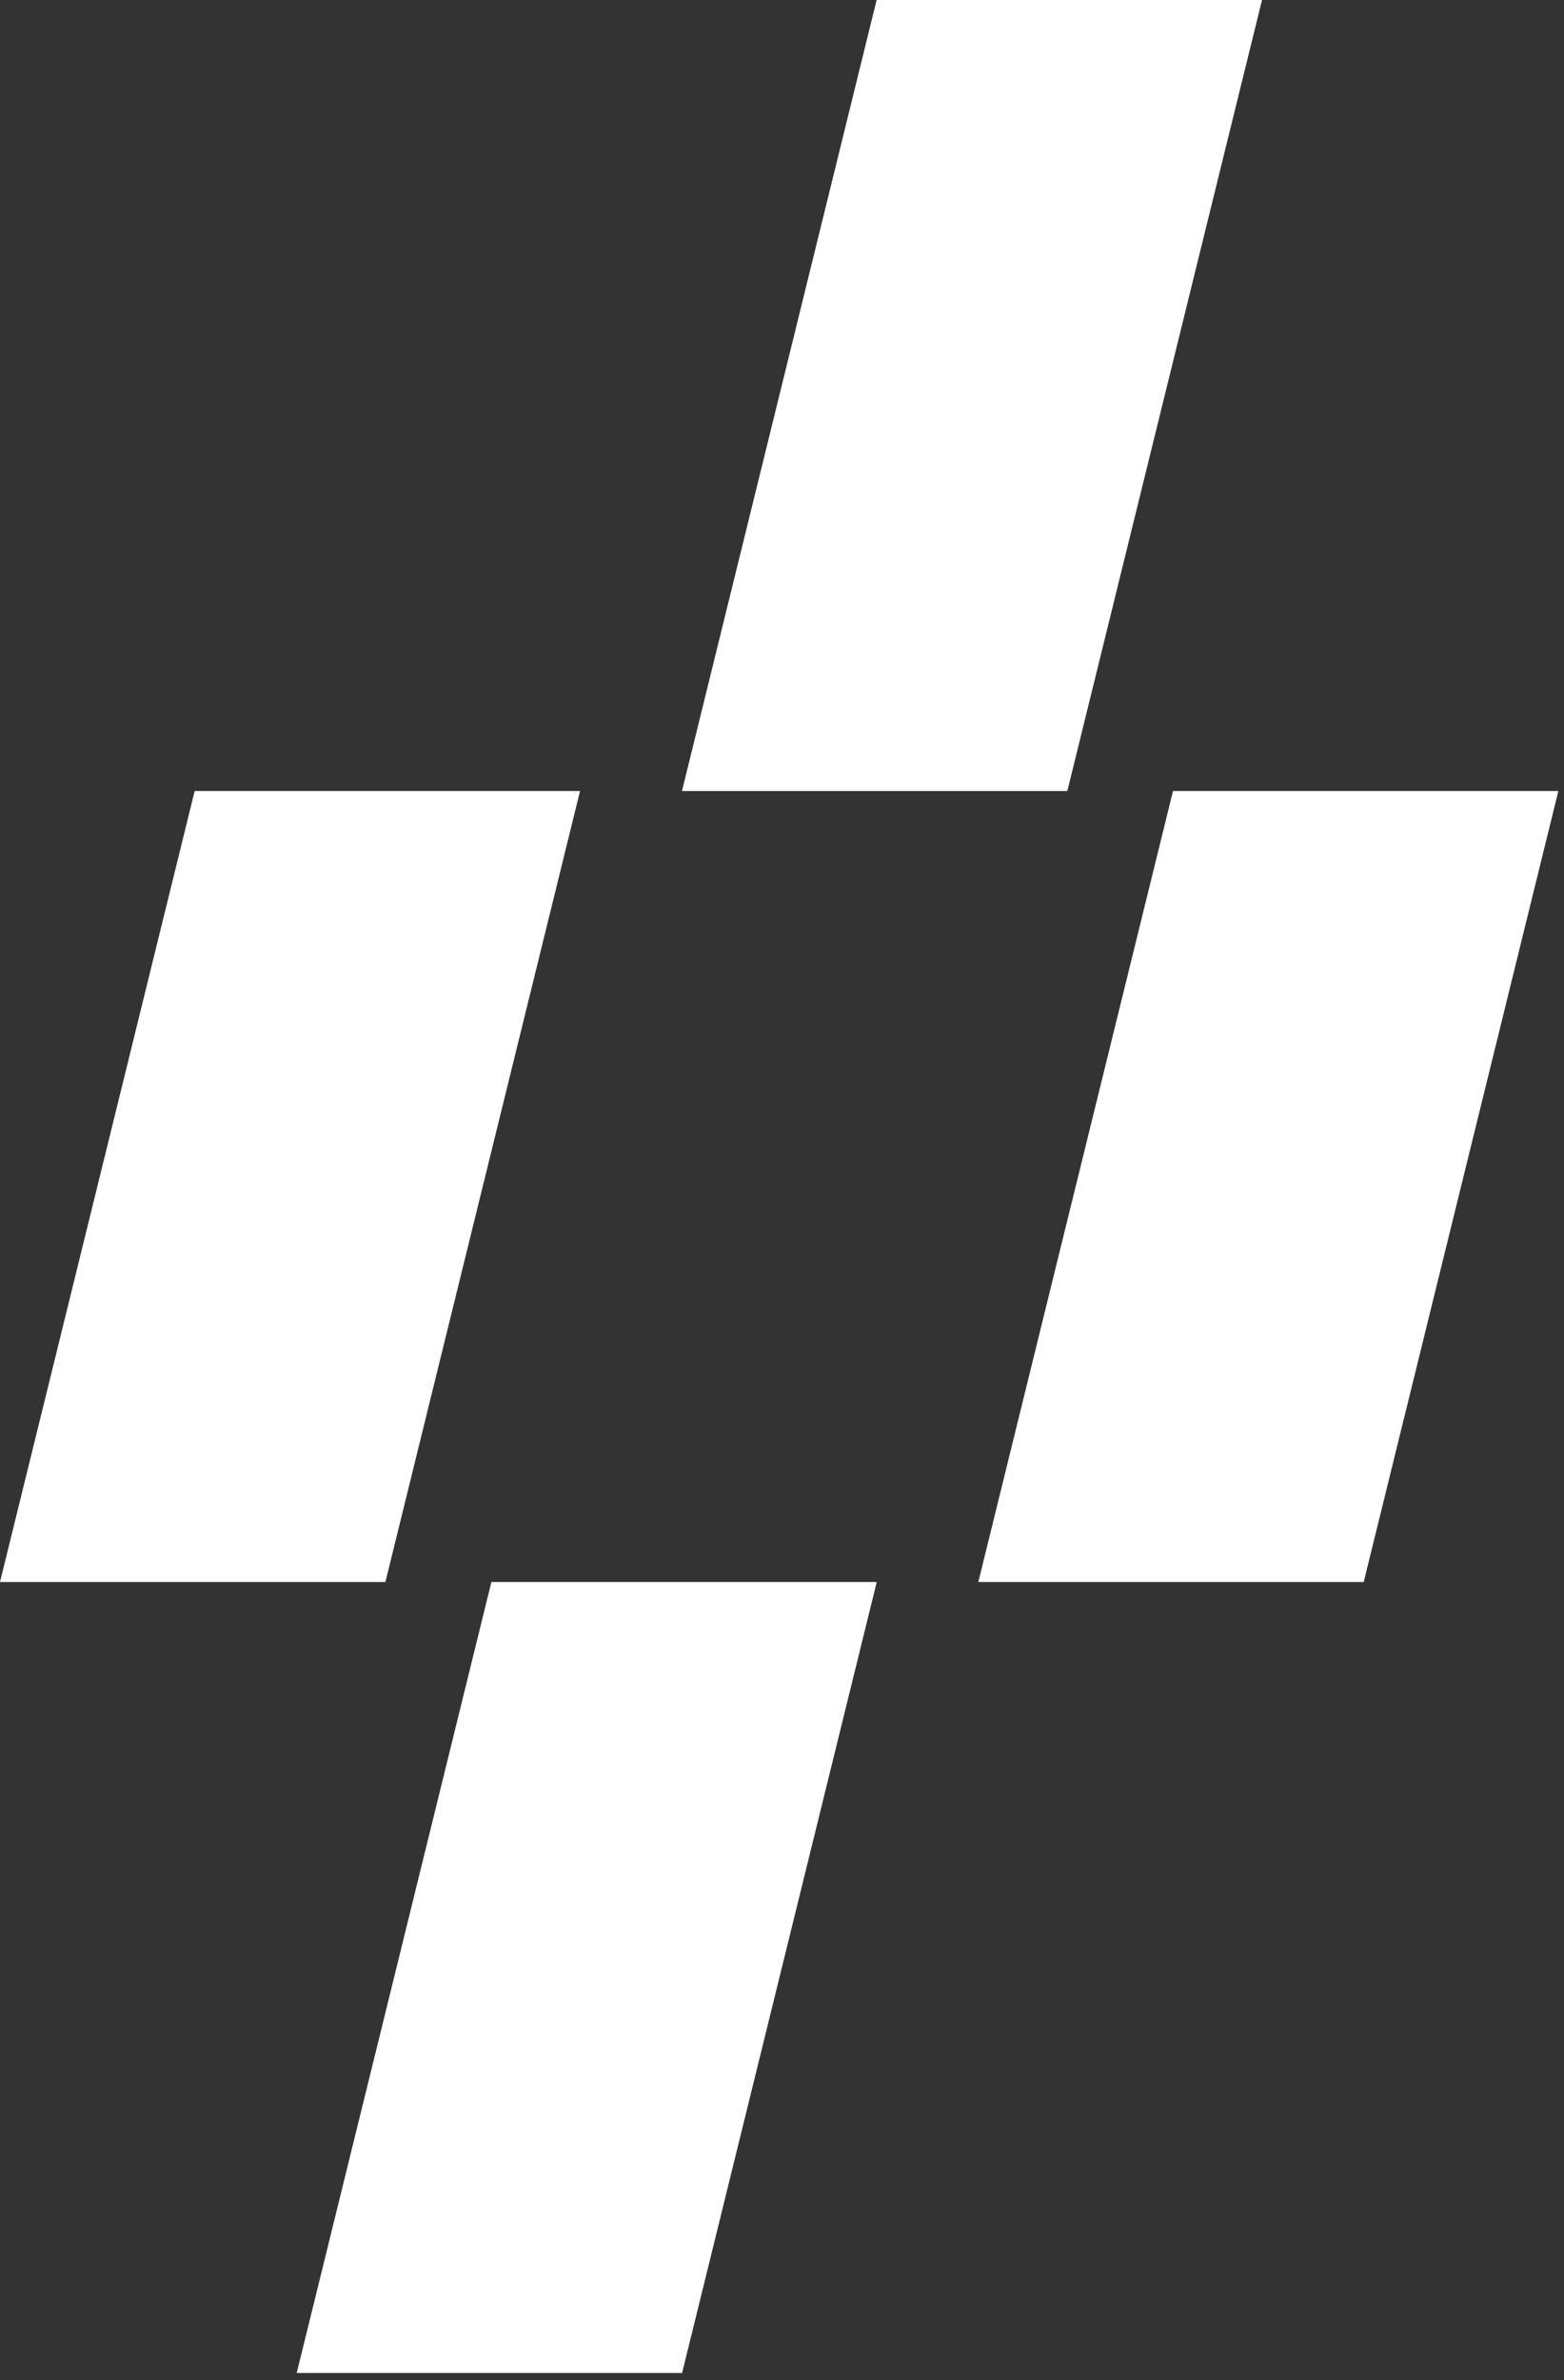 <?xml version="1.0" encoding="UTF-8"?> <svg xmlns="http://www.w3.org/2000/svg" width="48" height="73" viewBox="0 0 48 73" fill="none"><rect x="0" y="0" width="48" height="73" fill="#333333" stroke="none"/><path d="M38.732 0L26.904 -5.17001e-07L20.93 24.262L32.757 24.262L38.732 0Z" fill="white"></path><path d="M26.908 48.523L15.081 48.523L9.106 72.784L20.934 72.784L26.908 48.523Z" fill="white"></path><path d="M17.802 24.262L5.974 24.262L8.47623e-06 48.523L11.828 48.523L17.802 24.262Z" fill="white"></path><path d="M47.827 24.262L36 24.262L30.025 48.523L41.853 48.523L47.827 24.262Z" fill="white"></path></svg> 